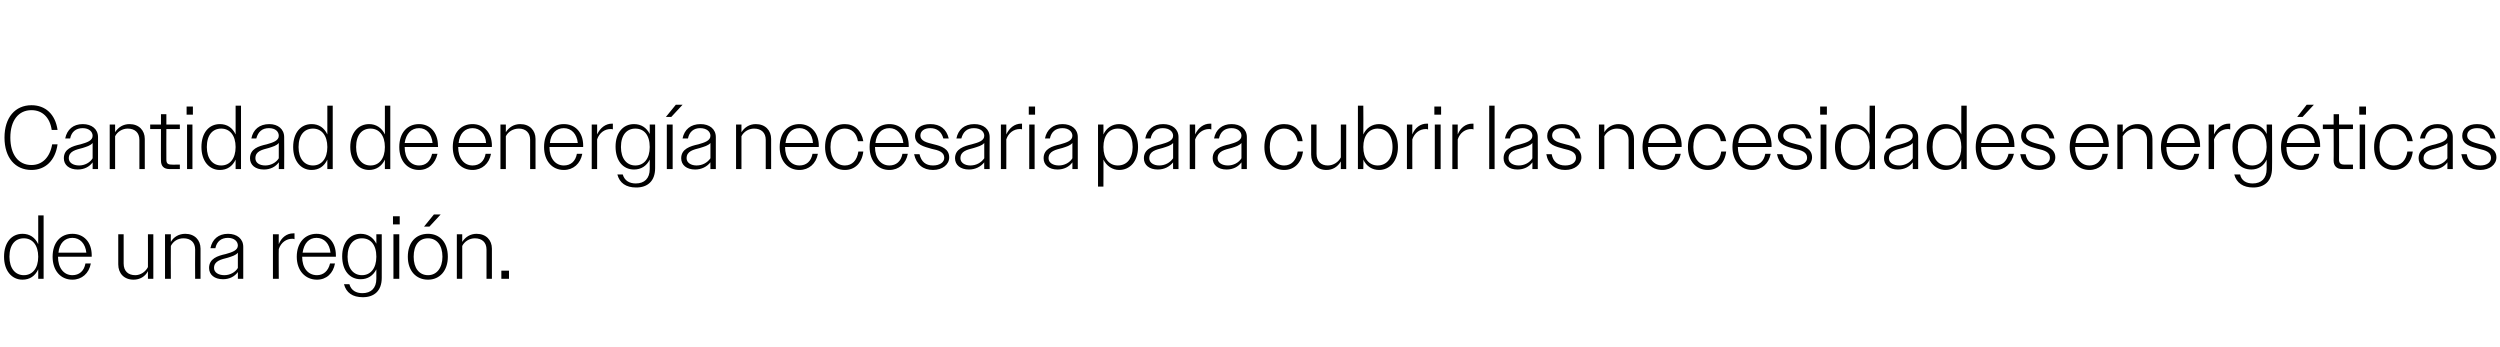 <?xml version="1.0" standalone="no"?><!DOCTYPE svg PUBLIC "-//W3C//DTD SVG 1.1//EN" "http://www.w3.org/Graphics/SVG/1.1/DTD/svg11.dtd"><svg xmlns="http://www.w3.org/2000/svg" version="1.1" width="556px" height="77.1px" viewBox="0 -1 556 77.1" style="top:-1px">  <desc>Cantidad de energ a necesaria para cubrir las necesidades energ ticas de una regi n.</desc>  <defs/>  <g id="Polygon137411">    <path d="M 8.5 58.9 C 7.8 60.4 6.6 61.2 5 61.2 C 2.6 61.2 0.9 59.2 0.9 56.1 C 0.9 52.9 2.6 51 5 51 C 6.6 51 7.8 51.8 8.5 53.3 C 8.52 53.28 8.5 46.9 8.5 46.9 L 9.7 46.9 L 9.7 61 L 8.5 61 C 8.5 61 8.52 58.86 8.5 58.9 Z M 2.1 56.1 C 2.1 58.7 3.4 60.2 5.3 60.2 C 7.2 60.2 8.5 58.7 8.5 56.1 C 8.5 53.5 7.2 52 5.3 52 C 3.4 52 2.1 53.4 2.1 56.1 Z M 11.7 56.1 C 11.7 52.9 13.5 51 16.1 51 C 18.6 51 20.4 52.8 20.4 55.8 C 20.38 55.78 20.4 56.1 20.4 56.1 L 12.9 56.1 C 12.9 56.1 12.92 56.08 12.9 56.1 C 12.9 58.6 14.2 60.2 16.1 60.2 C 17.6 60.2 18.7 59.3 19 57.6 C 19 57.6 20.2 57.6 20.2 57.6 C 19.8 59.8 18.2 61.2 16.1 61.2 C 13.5 61.2 11.7 59.2 11.7 56.1 Z M 13 55.2 C 13 55.2 19.2 55.2 19.2 55.2 C 19 53.2 17.8 51.9 16.1 51.9 C 14.4 51.9 13.2 53.1 13 55.2 Z M 26.3 57.8 C 26.3 57.8 26.3 51.1 26.3 51.1 L 27.5 51.1 C 27.5 51.1 27.52 57.6 27.5 57.6 C 27.5 59.3 28.5 60.2 30.1 60.2 C 31.3 60.2 32.4 59.4 32.9 58.4 C 32.92 58.42 32.9 51.1 32.9 51.1 L 34.1 51.1 L 34.1 61 L 32.9 61 C 32.9 61 32.92 59.34 32.9 59.3 C 32.3 60.5 31.1 61.2 29.7 61.2 C 27.6 61.2 26.3 59.8 26.3 57.8 Z M 36.7 51.1 L 38 51.1 C 38 51.1 37.96 52.8 38 52.8 C 38.6 51.7 39.8 51 41.2 51 C 43.3 51 44.6 52.4 44.6 54.3 C 44.58 54.32 44.6 61 44.6 61 L 43.4 61 C 43.4 61 43.36 54.54 43.4 54.5 C 43.4 52.9 42.4 52 40.8 52 C 39.5 52 38.5 52.7 38 53.7 C 37.96 53.7 38 61 38 61 L 36.7 61 L 36.7 51.1 Z M 46.5 58.6 C 46.5 56.5 48.4 55.9 50.2 55.5 C 51.6 55.1 52.9 54.7 52.9 53.6 C 52.9 52.7 52.1 51.9 50.7 51.9 C 49.2 51.9 48.2 52.7 47.9 54.2 C 47.9 54.2 46.8 54.2 46.8 54.2 C 47.2 52.2 48.6 51 50.7 51 C 52.7 51 54.1 52.1 54.1 53.9 C 54.12 53.9 54.1 61 54.1 61 L 52.9 61 C 52.9 61 52.92 59.46 52.9 59.5 C 52.2 60.5 51 61.1 49.6 61.1 C 47.7 61.1 46.5 60.1 46.5 58.6 Z M 49.9 60.2 C 51.1 60.2 52.3 59.6 52.9 58.6 C 52.9 58.6 52.9 55.2 52.9 55.2 C 52.4 55.8 51.6 56 50.7 56.3 C 49.2 56.7 47.6 57 47.6 58.6 C 47.6 59.6 48.6 60.2 49.9 60.2 Z M 60.7 51.1 L 62 51.1 C 62 51.1 61.96 53.32 62 53.3 C 62.6 51.8 63.8 50.9 65.2 50.9 C 65.3 50.9 65.4 50.9 65.5 50.9 C 65.5 50.9 65.5 52.2 65.5 52.2 C 65.3 52.1 65.1 52.1 65 52.1 C 63.7 52.1 62.5 52.9 62 54.4 C 61.96 54.38 62 61 62 61 L 60.7 61 L 60.7 51.1 Z M 66 56.1 C 66 52.9 67.9 51 70.4 51 C 72.9 51 74.7 52.8 74.7 55.8 C 74.7 55.78 74.7 56.1 74.7 56.1 L 67.2 56.1 C 67.2 56.1 67.24 56.08 67.2 56.1 C 67.2 58.6 68.5 60.2 70.5 60.2 C 71.9 60.2 73 59.3 73.4 57.6 C 73.4 57.6 74.5 57.6 74.5 57.6 C 74.1 59.8 72.6 61.2 70.5 61.2 C 67.9 61.2 66 59.2 66 56.1 Z M 67.3 55.2 C 67.3 55.2 73.5 55.2 73.5 55.2 C 73.3 53.2 72.1 51.9 70.4 51.9 C 68.7 51.9 67.6 53.1 67.3 55.2 Z M 76.5 62.2 C 76.5 62.2 77.7 62.2 77.7 62.2 C 78.1 63.6 79.2 64.2 80.6 64.2 C 82.5 64.2 83.7 63.1 83.7 61 C 83.7 61 83.7 58.9 83.7 58.9 C 83 60.3 81.8 61.1 80.2 61.1 C 77.8 61.1 76.1 59.2 76.1 56 C 76.1 52.9 77.8 51 80.2 51 C 81.8 51 83 51.8 83.7 53.2 C 83.72 53.22 83.7 51.1 83.7 51.1 L 84.9 51.1 C 84.9 51.1 84.92 60.84 84.9 60.8 C 84.9 63.7 83.2 65.1 80.7 65.1 C 78.4 65.1 77 64.1 76.5 62.2 Z M 77.3 56.1 C 77.3 58.7 78.6 60.2 80.5 60.2 C 82.4 60.2 83.7 58.7 83.7 56.1 C 83.7 53.4 82.4 52 80.5 52 C 78.6 52 77.3 53.4 77.3 56.1 Z M 87.4 47.1 L 88.9 47.1 L 88.9 48.9 L 87.4 48.9 L 87.4 47.1 Z M 87.5 51.1 L 88.8 51.1 L 88.8 61 L 87.5 61 L 87.5 51.1 Z M 90.7 56.1 C 90.7 52.9 92.5 51 95.2 51 C 97.8 51 99.6 52.9 99.6 56.1 C 99.6 59.2 97.8 61.2 95.2 61.2 C 92.5 61.2 90.7 59.2 90.7 56.1 Z M 92 56.1 C 92 58.6 93.2 60.2 95.2 60.2 C 97.1 60.2 98.4 58.6 98.4 56.1 C 98.4 53.5 97.1 52 95.2 52 C 93.2 52 92 53.5 92 56.1 Z M 96.5 46.7 L 98 46.7 L 95.5 49.4 L 94.3 49.4 L 96.5 46.7 Z M 101.6 51.1 L 102.8 51.1 C 102.8 51.1 102.78 52.8 102.8 52.8 C 103.5 51.7 104.6 51 106 51 C 108.1 51 109.4 52.4 109.4 54.3 C 109.4 54.32 109.4 61 109.4 61 L 108.2 61 C 108.2 61 108.18 54.54 108.2 54.5 C 108.2 52.9 107.2 52 105.6 52 C 104.4 52 103.3 52.7 102.8 53.7 C 102.78 53.7 102.8 61 102.8 61 L 101.6 61 L 101.6 51.1 Z M 111.5 59.2 L 113.2 59.2 L 113.2 61 L 111.5 61 L 111.5 59.2 Z " stroke="none" fill="#000"/>  </g>  <g id="Polygon137410">    <path d="M 11.5 27.9 C 11.1 25.1 9.4 23.5 7 23.5 C 4.1 23.5 2.3 25.8 2.3 29.6 C 2.3 33.4 4.1 35.7 7 35.7 C 9.4 35.7 11.1 34 11.6 31.1 C 11.6 31.1 12.8 31.1 12.8 31.1 C 12.3 34.7 10.1 36.8 7 36.8 C 3.4 36.8 1 34.1 1 29.6 C 1 25.1 3.4 22.4 7 22.4 C 10.1 22.4 12.3 24.4 12.8 27.9 C 12.8 27.9 11.5 27.9 11.5 27.9 Z M 14.2 34.2 C 14.2 32.1 16.1 31.5 17.9 31.1 C 19.3 30.7 20.6 30.3 20.6 29.2 C 20.6 28.3 19.8 27.5 18.4 27.5 C 16.9 27.5 15.9 28.3 15.6 29.8 C 15.6 29.8 14.5 29.8 14.5 29.8 C 14.9 27.8 16.3 26.6 18.4 26.6 C 20.4 26.6 21.8 27.7 21.8 29.5 C 21.82 29.5 21.8 36.6 21.8 36.6 L 20.6 36.6 C 20.6 36.6 20.62 35.06 20.6 35.1 C 19.9 36.1 18.7 36.7 17.3 36.7 C 15.4 36.7 14.2 35.7 14.2 34.2 Z M 17.6 35.8 C 18.8 35.8 20 35.2 20.6 34.2 C 20.6 34.2 20.6 30.8 20.6 30.8 C 20.1 31.4 19.3 31.6 18.4 31.9 C 16.9 32.3 15.3 32.6 15.3 34.2 C 15.3 35.2 16.3 35.8 17.6 35.8 Z M 24.4 26.7 L 25.6 26.7 C 25.6 26.7 25.58 28.4 25.6 28.4 C 26.3 27.3 27.4 26.6 28.8 26.6 C 30.9 26.6 32.2 28 32.2 29.9 C 32.2 29.92 32.2 36.6 32.2 36.6 L 31 36.6 C 31 36.6 30.98 30.14 31 30.1 C 31 28.5 30 27.6 28.4 27.6 C 27.2 27.6 26.1 28.3 25.6 29.3 C 25.58 29.3 25.6 36.6 25.6 36.6 L 24.4 36.6 L 24.4 26.7 Z M 35.8 34.7 C 35.78 34.74 35.8 27.7 35.8 27.7 L 33.4 27.7 L 33.4 26.7 L 35.8 26.7 L 35.8 24.4 L 37 24.4 L 37 26.7 L 40 26.7 L 40 27.7 L 37 27.7 C 37 27.7 36.98 34.52 37 34.5 C 37 35.3 37.3 35.6 38.1 35.6 C 38.06 35.64 40 35.6 40 35.6 L 40 36.6 C 40 36.6 37.66 36.6 37.7 36.6 C 36.4 36.6 35.8 35.9 35.8 34.7 Z M 41.5 22.7 L 42.9 22.7 L 42.9 24.5 L 41.5 24.5 L 41.5 22.7 Z M 41.6 26.7 L 42.8 26.7 L 42.8 36.6 L 41.6 36.6 L 41.6 26.7 Z M 52.4 34.5 C 51.7 36 50.5 36.8 48.9 36.8 C 46.5 36.8 44.8 34.8 44.8 31.7 C 44.8 28.5 46.5 26.6 48.9 26.6 C 50.5 26.6 51.7 27.4 52.4 28.9 C 52.4 28.88 52.4 22.5 52.4 22.5 L 53.6 22.5 L 53.6 36.6 L 52.4 36.6 C 52.4 36.6 52.4 34.46 52.4 34.5 Z M 46 31.7 C 46 34.3 47.3 35.8 49.2 35.8 C 51.1 35.8 52.4 34.3 52.4 31.7 C 52.4 29.1 51.1 27.6 49.2 27.6 C 47.3 27.6 46 29 46 31.7 Z M 55.6 34.2 C 55.6 32.1 57.5 31.5 59.3 31.1 C 60.7 30.7 62 30.3 62 29.2 C 62 28.3 61.3 27.5 59.8 27.5 C 58.3 27.5 57.4 28.3 57 29.8 C 57 29.8 55.9 29.8 55.9 29.8 C 56.3 27.8 57.7 26.6 59.9 26.6 C 61.8 26.6 63.2 27.7 63.2 29.5 C 63.24 29.5 63.2 36.6 63.2 36.6 L 62 36.6 C 62 36.6 62.04 35.06 62 35.1 C 61.3 36.1 60.1 36.7 58.7 36.7 C 56.8 36.7 55.6 35.7 55.6 34.2 Z M 59 35.8 C 60.2 35.8 61.4 35.2 62 34.2 C 62 34.2 62 30.8 62 30.8 C 61.5 31.4 60.7 31.6 59.8 31.9 C 58.3 32.3 56.8 32.6 56.8 34.2 C 56.8 35.2 57.7 35.8 59 35.8 Z M 72.8 34.5 C 72.1 36 70.9 36.8 69.3 36.8 C 66.9 36.8 65.2 34.8 65.2 31.7 C 65.2 28.5 66.9 26.6 69.3 26.6 C 70.9 26.6 72.1 27.4 72.8 28.9 C 72.8 28.88 72.8 22.5 72.8 22.5 L 74 22.5 L 74 36.6 L 72.8 36.6 C 72.8 36.6 72.8 34.46 72.8 34.5 Z M 66.4 31.7 C 66.4 34.3 67.7 35.8 69.6 35.8 C 71.5 35.8 72.8 34.3 72.8 31.7 C 72.8 29.1 71.5 27.6 69.6 27.6 C 67.7 27.6 66.4 29 66.4 31.7 Z M 85.6 34.5 C 84.9 36 83.6 36.8 82.1 36.8 C 79.7 36.8 77.9 34.8 77.9 31.7 C 77.9 28.5 79.7 26.6 82.1 26.6 C 83.6 26.6 84.9 27.4 85.6 28.9 C 85.59 28.88 85.6 22.5 85.6 22.5 L 86.8 22.5 L 86.8 36.6 L 85.6 36.6 C 85.6 36.6 85.59 34.46 85.6 34.5 Z M 79.2 31.7 C 79.2 34.3 80.5 35.8 82.4 35.8 C 84.3 35.8 85.6 34.3 85.6 31.7 C 85.6 29.1 84.3 27.6 82.4 27.6 C 80.5 27.6 79.2 29 79.2 31.7 Z M 88.8 31.7 C 88.8 28.5 90.6 26.6 93.2 26.6 C 95.6 26.6 97.4 28.4 97.4 31.4 C 97.45 31.38 97.4 31.7 97.4 31.7 L 90 31.7 C 90 31.7 89.99 31.68 90 31.7 C 90 34.2 91.3 35.8 93.2 35.8 C 94.7 35.8 95.7 34.9 96.1 33.2 C 96.1 33.2 97.3 33.2 97.3 33.2 C 96.8 35.4 95.3 36.8 93.2 36.8 C 90.6 36.8 88.8 34.8 88.8 31.7 Z M 90 30.8 C 90 30.8 96.2 30.8 96.2 30.8 C 96 28.8 94.9 27.5 93.2 27.5 C 91.5 27.5 90.3 28.7 90 30.8 Z M 100.7 31.7 C 100.7 28.5 102.5 26.6 105.1 26.6 C 107.5 26.6 109.4 28.4 109.4 31.4 C 109.36 31.38 109.4 31.7 109.4 31.7 L 101.9 31.7 C 101.9 31.7 101.9 31.68 101.9 31.7 C 101.9 34.2 103.2 35.8 105.1 35.8 C 106.6 35.8 107.7 34.9 108 33.2 C 108 33.2 109.2 33.2 109.2 33.2 C 108.8 35.4 107.2 36.8 105.1 36.8 C 102.5 36.8 100.7 34.8 100.7 31.7 Z M 102 30.8 C 102 30.8 108.1 30.8 108.1 30.8 C 108 28.8 106.8 27.5 105.1 27.5 C 103.4 27.5 102.2 28.7 102 30.8 Z M 111.3 26.7 L 112.5 26.7 C 112.5 26.7 112.5 28.4 112.5 28.4 C 113.2 27.3 114.3 26.6 115.7 26.6 C 117.8 26.6 119.1 28 119.1 29.9 C 119.12 29.92 119.1 36.6 119.1 36.6 L 117.9 36.6 C 117.9 36.6 117.9 30.14 117.9 30.1 C 117.9 28.5 116.9 27.6 115.4 27.6 C 114.1 27.6 113 28.3 112.5 29.3 C 112.5 29.3 112.5 36.6 112.5 36.6 L 111.3 36.6 L 111.3 26.7 Z M 121 31.7 C 121 28.5 122.8 26.6 125.4 26.6 C 127.9 26.6 129.7 28.4 129.7 31.4 C 129.68 31.38 129.7 31.7 129.7 31.7 L 122.2 31.7 C 122.2 31.7 122.22 31.68 122.2 31.7 C 122.2 34.2 123.5 35.8 125.4 35.8 C 126.9 35.8 128 34.9 128.3 33.2 C 128.3 33.2 129.5 33.2 129.5 33.2 C 129.1 35.4 127.5 36.8 125.4 36.8 C 122.8 36.8 121 34.8 121 31.7 Z M 122.3 30.8 C 122.3 30.8 128.5 30.8 128.5 30.8 C 128.3 28.8 127.1 27.5 125.4 27.5 C 123.7 27.5 122.5 28.7 122.3 30.8 Z M 131.6 26.7 L 132.8 26.7 C 132.8 26.7 132.82 28.92 132.8 28.9 C 133.5 27.4 134.7 26.5 136.1 26.5 C 136.1 26.5 136.2 26.5 136.3 26.5 C 136.3 26.5 136.3 27.8 136.3 27.8 C 136.2 27.7 136 27.7 135.8 27.7 C 134.5 27.7 133.3 28.5 132.8 30 C 132.82 29.98 132.8 36.6 132.8 36.6 L 131.6 36.6 L 131.6 26.7 Z M 137.3 37.8 C 137.3 37.8 138.5 37.8 138.5 37.8 C 138.9 39.2 140 39.8 141.4 39.8 C 143.3 39.8 144.5 38.7 144.5 36.6 C 144.5 36.6 144.5 34.5 144.5 34.5 C 143.8 35.9 142.6 36.7 141 36.7 C 138.6 36.7 136.9 34.8 136.9 31.6 C 136.9 28.5 138.6 26.6 141 26.6 C 142.6 26.6 143.8 27.4 144.5 28.8 C 144.52 28.82 144.5 26.7 144.5 26.7 L 145.7 26.7 C 145.7 26.7 145.72 36.44 145.7 36.4 C 145.7 39.3 144 40.7 141.5 40.7 C 139.2 40.7 137.8 39.7 137.3 37.8 Z M 138.1 31.7 C 138.1 34.3 139.4 35.8 141.3 35.8 C 143.2 35.8 144.5 34.3 144.5 31.7 C 144.5 29 143.2 27.6 141.3 27.6 C 139.4 27.6 138.1 29 138.1 31.7 Z M 148.3 26.7 L 149.6 26.7 L 149.6 36.6 L 148.3 36.6 L 148.3 26.7 Z M 150.3 22.3 L 151.8 22.3 L 149.3 25 L 148.1 25 L 150.3 22.3 Z M 151.5 34.2 C 151.5 32.1 153.5 31.5 155.3 31.1 C 156.7 30.7 158 30.3 158 29.2 C 158 28.3 157.2 27.5 155.7 27.5 C 154.3 27.5 153.3 28.3 153 29.8 C 153 29.8 151.8 29.8 151.8 29.8 C 152.2 27.8 153.6 26.6 155.8 26.6 C 157.8 26.6 159.2 27.7 159.2 29.5 C 159.18 29.5 159.2 36.6 159.2 36.6 L 158 36.6 C 158 36.6 157.98 35.06 158 35.1 C 157.2 36.1 156 36.7 154.6 36.7 C 152.7 36.7 151.5 35.7 151.5 34.2 Z M 154.9 35.8 C 156.2 35.8 157.3 35.2 158 34.2 C 158 34.2 158 30.8 158 30.8 C 157.5 31.4 156.6 31.6 155.7 31.9 C 154.2 32.3 152.7 32.6 152.7 34.2 C 152.7 35.2 153.7 35.8 154.9 35.8 Z M 163.7 26.7 L 164.9 26.7 C 164.9 26.7 164.88 28.4 164.9 28.4 C 165.6 27.3 166.7 26.6 168.1 26.6 C 170.2 26.6 171.5 28 171.5 29.9 C 171.5 29.92 171.5 36.6 171.5 36.6 L 170.3 36.6 C 170.3 36.6 170.28 30.14 170.3 30.1 C 170.3 28.5 169.3 27.6 167.7 27.6 C 166.5 27.6 165.4 28.3 164.9 29.3 C 164.88 29.3 164.9 36.6 164.9 36.6 L 163.7 36.6 L 163.7 26.7 Z M 173.4 31.7 C 173.4 28.5 175.2 26.6 177.8 26.6 C 180.2 26.6 182.1 28.4 182.1 31.4 C 182.06 31.38 182.1 31.7 182.1 31.7 L 174.6 31.7 C 174.6 31.7 174.6 31.68 174.6 31.7 C 174.6 34.2 175.9 35.8 177.8 35.8 C 179.3 35.8 180.4 34.9 180.7 33.2 C 180.7 33.2 181.9 33.2 181.9 33.2 C 181.5 35.4 179.9 36.8 177.8 36.8 C 175.2 36.8 173.4 34.8 173.4 31.7 Z M 174.7 30.8 C 174.7 30.8 180.8 30.8 180.8 30.8 C 180.7 28.8 179.5 27.5 177.8 27.5 C 176.1 27.5 174.9 28.7 174.7 30.8 Z M 183.5 31.7 C 183.5 28.5 185.2 26.6 187.9 26.6 C 190 26.6 191.6 28 192 30.4 C 192 30.4 190.8 30.4 190.8 30.4 C 190.5 28.6 189.4 27.6 187.9 27.6 C 186 27.6 184.7 29.1 184.7 31.7 C 184.7 34.2 186 35.8 187.9 35.8 C 189.5 35.8 190.6 34.7 190.9 32.7 C 190.9 32.7 192 32.7 192 32.7 C 191.7 35.3 190.1 36.8 187.9 36.8 C 185.3 36.8 183.5 34.8 183.5 31.7 Z M 193.4 31.7 C 193.4 28.5 195.2 26.6 197.8 26.6 C 200.3 26.6 202.1 28.4 202.1 31.4 C 202.08 31.38 202.1 31.7 202.1 31.7 L 194.6 31.7 C 194.6 31.7 194.62 31.68 194.6 31.7 C 194.6 34.2 195.9 35.8 197.8 35.8 C 199.3 35.8 200.4 34.9 200.7 33.2 C 200.7 33.2 201.9 33.2 201.9 33.2 C 201.5 35.4 199.9 36.8 197.8 36.8 C 195.2 36.8 193.4 34.8 193.4 31.7 Z M 194.7 30.8 C 194.7 30.8 200.9 30.8 200.9 30.8 C 200.7 28.8 199.5 27.5 197.8 27.5 C 196.1 27.5 194.9 28.7 194.7 30.8 Z M 203.3 33.3 C 203.3 33.3 204.5 33.3 204.5 33.3 C 204.9 35 205.9 35.8 207.5 35.8 C 209 35.8 210 35.1 210 34.1 C 210 32.8 208.7 32.4 207.2 32.1 C 205.5 31.6 203.5 31.2 203.5 29.2 C 203.5 27.6 204.8 26.6 206.9 26.6 C 209.1 26.6 210.5 27.7 211 29.8 C 211 29.8 209.8 29.8 209.8 29.8 C 209.4 28.3 208.4 27.5 206.9 27.5 C 205.5 27.5 204.7 28.2 204.7 29.1 C 204.7 30.4 206.1 30.7 207.7 31.1 C 209.4 31.5 211.1 32.1 211.1 34 C 211.1 35.6 209.6 36.8 207.5 36.8 C 205.3 36.8 203.8 35.6 203.3 33.3 Z M 212.4 34.2 C 212.4 32.1 214.4 31.5 216.1 31.1 C 217.6 30.7 218.9 30.3 218.9 29.2 C 218.9 28.3 218.1 27.5 216.6 27.5 C 215.1 27.5 214.2 28.3 213.8 29.8 C 213.8 29.8 212.7 29.8 212.7 29.8 C 213.1 27.8 214.5 26.6 216.7 26.6 C 218.7 26.6 220.1 27.7 220.1 29.5 C 220.06 29.5 220.1 36.6 220.1 36.6 L 218.9 36.6 C 218.9 36.6 218.86 35.06 218.9 35.1 C 218.1 36.1 216.9 36.7 215.5 36.7 C 213.6 36.7 212.4 35.7 212.4 34.2 Z M 215.8 35.8 C 217.1 35.8 218.2 35.2 218.9 34.2 C 218.9 34.2 218.9 30.8 218.9 30.8 C 218.4 31.4 217.5 31.6 216.6 31.9 C 215.1 32.3 213.6 32.6 213.6 34.2 C 213.6 35.2 214.6 35.8 215.8 35.8 Z M 222.6 26.7 L 223.8 26.7 C 223.8 26.7 223.82 28.92 223.8 28.9 C 224.5 27.4 225.7 26.5 227.1 26.5 C 227.1 26.5 227.2 26.5 227.3 26.5 C 227.3 26.5 227.3 27.8 227.3 27.8 C 227.2 27.7 227 27.7 226.8 27.7 C 225.5 27.7 224.3 28.5 223.8 30 C 223.82 29.98 223.8 36.6 223.8 36.6 L 222.6 36.6 L 222.6 26.7 Z M 228.8 22.7 L 230.2 22.7 L 230.2 24.5 L 228.8 24.5 L 228.8 22.7 Z M 228.9 26.7 L 230.1 26.7 L 230.1 36.6 L 228.9 36.6 L 228.9 26.7 Z M 232.1 34.2 C 232.1 32.1 234 31.5 235.8 31.1 C 237.2 30.7 238.5 30.3 238.5 29.2 C 238.5 28.3 237.7 27.5 236.3 27.5 C 234.8 27.5 233.8 28.3 233.5 29.8 C 233.5 29.8 232.4 29.8 232.4 29.8 C 232.8 27.8 234.2 26.6 236.3 26.6 C 238.3 26.6 239.7 27.7 239.7 29.5 C 239.72 29.5 239.7 36.6 239.7 36.6 L 238.5 36.6 C 238.5 36.6 238.52 35.06 238.5 35.1 C 237.8 36.1 236.6 36.7 235.2 36.7 C 233.3 36.7 232.1 35.7 232.1 34.2 Z M 235.5 35.8 C 236.7 35.8 237.9 35.2 238.5 34.2 C 238.5 34.2 238.5 30.8 238.5 30.8 C 238 31.4 237.2 31.6 236.3 31.9 C 234.8 32.3 233.2 32.6 233.2 34.2 C 233.2 35.2 234.2 35.8 235.5 35.8 Z M 244.2 26.7 L 245.4 26.7 C 245.4 26.7 245.43 28.88 245.4 28.9 C 246.1 27.4 247.4 26.6 248.9 26.6 C 251.3 26.6 253.1 28.5 253.1 31.7 C 253.1 34.9 251.3 36.8 248.9 36.8 C 247.4 36.8 246.1 35.9 245.4 34.5 C 245.43 34.46 245.4 40.5 245.4 40.5 L 244.2 40.5 L 244.2 26.7 Z M 251.9 31.7 C 251.9 29.1 250.6 27.6 248.6 27.6 C 246.7 27.6 245.4 29.1 245.4 31.7 C 245.4 34.3 246.7 35.8 248.6 35.8 C 250.6 35.8 251.9 34.3 251.9 31.7 Z M 254.4 34.2 C 254.4 32.1 256.4 31.5 258.2 31.1 C 259.6 30.7 260.9 30.3 260.9 29.2 C 260.9 28.3 260.1 27.5 258.6 27.5 C 257.2 27.5 256.2 28.3 255.9 29.8 C 255.9 29.8 254.7 29.8 254.7 29.8 C 255.1 27.8 256.5 26.6 258.7 26.6 C 260.7 26.6 262.1 27.7 262.1 29.5 C 262.07 29.5 262.1 36.6 262.1 36.6 L 260.9 36.6 C 260.9 36.6 260.87 35.06 260.9 35.1 C 260.1 36.1 258.9 36.7 257.5 36.7 C 255.6 36.7 254.4 35.7 254.4 34.2 Z M 257.8 35.8 C 259.1 35.8 260.2 35.2 260.9 34.2 C 260.9 34.2 260.9 30.8 260.9 30.8 C 260.4 31.4 259.5 31.6 258.6 31.9 C 257.1 32.3 255.6 32.6 255.6 34.2 C 255.6 35.2 256.6 35.8 257.8 35.8 Z M 264.6 26.7 L 265.8 26.7 C 265.8 26.7 265.83 28.92 265.8 28.9 C 266.5 27.4 267.7 26.5 269.1 26.5 C 269.2 26.5 269.3 26.5 269.4 26.5 C 269.4 26.5 269.4 27.8 269.4 27.8 C 269.2 27.7 269 27.7 268.9 27.7 C 267.6 27.7 266.4 28.5 265.8 30 C 265.83 29.98 265.8 36.6 265.8 36.6 L 264.6 36.6 L 264.6 26.7 Z M 269.7 34.2 C 269.7 32.1 271.6 31.5 273.4 31.1 C 274.8 30.7 276.1 30.3 276.1 29.2 C 276.1 28.3 275.3 27.5 273.9 27.5 C 272.4 27.5 271.4 28.3 271.1 29.8 C 271.1 29.8 270 29.8 270 29.8 C 270.4 27.8 271.8 26.6 273.9 26.6 C 275.9 26.6 277.3 27.7 277.3 29.5 C 277.31 29.5 277.3 36.6 277.3 36.6 L 276.1 36.6 C 276.1 36.6 276.11 35.06 276.1 35.1 C 275.4 36.1 274.2 36.7 272.8 36.7 C 270.9 36.7 269.7 35.7 269.7 34.2 Z M 273.1 35.8 C 274.3 35.8 275.5 35.2 276.1 34.2 C 276.1 34.2 276.1 30.8 276.1 30.8 C 275.6 31.4 274.8 31.6 273.9 31.9 C 272.4 32.3 270.8 32.6 270.8 34.2 C 270.8 35.2 271.8 35.8 273.1 35.8 Z M 281.2 31.7 C 281.2 28.5 283 26.6 285.6 26.6 C 287.8 26.6 289.4 28 289.7 30.4 C 289.7 30.4 288.6 30.4 288.6 30.4 C 288.2 28.6 287.1 27.6 285.6 27.6 C 283.7 27.6 282.4 29.1 282.4 31.7 C 282.4 34.2 283.7 35.8 285.6 35.8 C 287.2 35.8 288.3 34.7 288.6 32.7 C 288.6 32.7 289.8 32.7 289.8 32.7 C 289.4 35.3 287.8 36.8 285.6 36.8 C 283 36.8 281.2 34.8 281.2 31.7 Z M 291.6 33.4 C 291.58 33.4 291.6 26.7 291.6 26.7 L 292.8 26.7 C 292.8 26.7 292.8 33.2 292.8 33.2 C 292.8 34.9 293.8 35.8 295.3 35.8 C 296.6 35.8 297.7 35 298.2 34 C 298.2 34.02 298.2 26.7 298.2 26.7 L 299.4 26.7 L 299.4 36.6 L 298.2 36.6 C 298.2 36.6 298.2 34.94 298.2 34.9 C 297.5 36.1 296.4 36.8 295 36.8 C 292.9 36.8 291.6 35.4 291.6 33.4 Z M 302 22.5 L 303.2 22.5 C 303.2 22.5 303.24 28.88 303.2 28.9 C 303.9 27.4 305.2 26.6 306.7 26.6 C 309.1 26.6 310.9 28.5 310.9 31.7 C 310.9 34.8 309.1 36.8 306.7 36.8 C 305.2 36.8 303.9 36 303.2 34.5 C 303.24 34.46 303.2 36.6 303.2 36.6 L 302 36.6 L 302 22.5 Z M 309.7 31.7 C 309.7 29 308.3 27.6 306.4 27.6 C 304.5 27.6 303.2 29.1 303.2 31.7 C 303.2 34.3 304.5 35.8 306.4 35.8 C 308.3 35.8 309.7 34.3 309.7 31.7 Z M 312.9 26.7 L 314.1 26.7 C 314.1 26.7 314.08 28.92 314.1 28.9 C 314.7 27.4 315.9 26.5 317.3 26.5 C 317.4 26.5 317.5 26.5 317.6 26.5 C 317.6 26.5 317.6 27.8 317.6 27.8 C 317.4 27.7 317.3 27.7 317.1 27.7 C 315.8 27.7 314.6 28.5 314.1 30 C 314.08 29.98 314.1 36.6 314.1 36.6 L 312.9 36.6 L 312.9 26.7 Z M 319 22.7 L 320.5 22.7 L 320.5 24.5 L 319 24.5 L 319 22.7 Z M 319.1 26.7 L 320.4 26.7 L 320.4 36.6 L 319.1 36.6 L 319.1 26.7 Z M 323 26.7 L 324.2 26.7 C 324.2 26.7 324.18 28.92 324.2 28.9 C 324.8 27.4 326 26.5 327.4 26.5 C 327.5 26.5 327.6 26.5 327.7 26.5 C 327.7 26.5 327.7 27.8 327.7 27.8 C 327.5 27.7 327.4 27.7 327.2 27.7 C 325.9 27.7 324.7 28.5 324.2 30 C 324.18 29.98 324.2 36.6 324.2 36.6 L 323 36.6 L 323 26.7 Z M 331.2 22.5 L 332.4 22.5 L 332.4 36.6 L 331.2 36.6 L 331.2 22.5 Z M 334.4 34.2 C 334.4 32.1 336.3 31.5 338.1 31.1 C 339.5 30.7 340.8 30.3 340.8 29.2 C 340.8 28.3 340 27.5 338.6 27.5 C 337.1 27.5 336.1 28.3 335.8 29.8 C 335.8 29.8 334.7 29.8 334.7 29.8 C 335.1 27.8 336.5 26.6 338.6 26.6 C 340.6 26.6 342 27.7 342 29.5 C 342.03 29.5 342 36.6 342 36.6 L 340.8 36.6 C 340.8 36.6 340.83 35.06 340.8 35.1 C 340.1 36.1 338.9 36.7 337.5 36.7 C 335.6 36.7 334.4 35.7 334.4 34.2 Z M 337.8 35.8 C 339 35.8 340.2 35.2 340.8 34.2 C 340.8 34.2 340.8 30.8 340.8 30.8 C 340.3 31.4 339.5 31.6 338.6 31.9 C 337.1 32.3 335.5 32.6 335.5 34.2 C 335.5 35.2 336.5 35.8 337.8 35.8 Z M 343.9 33.3 C 343.9 33.3 345.1 33.3 345.1 33.3 C 345.4 35 346.5 35.8 348.1 35.8 C 349.6 35.8 350.5 35.1 350.5 34.1 C 350.5 32.8 349.2 32.4 347.8 32.1 C 346 31.6 344.1 31.2 344.1 29.2 C 344.1 27.6 345.4 26.6 347.4 26.6 C 349.6 26.6 351.1 27.7 351.5 29.8 C 351.5 29.8 350.4 29.8 350.4 29.8 C 350 28.3 349 27.5 347.4 27.5 C 346 27.5 345.2 28.2 345.2 29.1 C 345.2 30.4 346.7 30.7 348.2 31.1 C 349.9 31.5 351.7 32.1 351.7 34 C 351.7 35.6 350.2 36.8 348.1 36.8 C 345.9 36.8 344.3 35.6 343.9 33.3 Z M 355.6 26.7 L 356.8 26.7 C 356.8 26.7 356.78 28.4 356.8 28.4 C 357.5 27.3 358.6 26.6 360 26.6 C 362.1 26.6 363.4 28 363.4 29.9 C 363.4 29.92 363.4 36.6 363.4 36.6 L 362.2 36.6 C 362.2 36.6 362.18 30.14 362.2 30.1 C 362.2 28.5 361.2 27.6 359.6 27.6 C 358.4 27.6 357.3 28.3 356.8 29.3 C 356.78 29.3 356.8 36.6 356.8 36.6 L 355.6 36.6 L 355.6 26.7 Z M 365.3 31.7 C 365.3 28.5 367.1 26.6 369.7 26.6 C 372.1 26.6 374 28.4 374 31.4 C 373.96 31.38 374 31.7 374 31.7 L 366.5 31.7 C 366.5 31.7 366.5 31.68 366.5 31.7 C 366.5 34.2 367.8 35.8 369.7 35.8 C 371.2 35.8 372.3 34.9 372.6 33.2 C 372.6 33.2 373.8 33.2 373.8 33.2 C 373.4 35.4 371.8 36.8 369.7 36.8 C 367.1 36.8 365.3 34.8 365.3 31.7 Z M 366.6 30.8 C 366.6 30.8 372.7 30.8 372.7 30.8 C 372.6 28.8 371.4 27.5 369.7 27.5 C 368 27.5 366.8 28.7 366.6 30.8 Z M 375.4 31.7 C 375.4 28.5 377.1 26.6 379.8 26.6 C 381.9 26.6 383.5 28 383.9 30.4 C 383.9 30.4 382.7 30.4 382.7 30.4 C 382.4 28.6 381.3 27.6 379.8 27.6 C 377.9 27.6 376.6 29.1 376.6 31.7 C 376.6 34.2 377.9 35.8 379.8 35.8 C 381.4 35.8 382.5 34.7 382.8 32.7 C 382.8 32.7 383.9 32.7 383.9 32.7 C 383.6 35.3 382 36.8 379.8 36.8 C 377.2 36.8 375.4 34.8 375.4 31.7 Z M 385.3 31.7 C 385.3 28.5 387.1 26.6 389.7 26.6 C 392.2 26.6 394 28.4 394 31.4 C 393.97 31.38 394 31.7 394 31.7 L 386.5 31.7 C 386.5 31.7 386.51 31.68 386.5 31.7 C 386.5 34.2 387.8 35.8 389.7 35.8 C 391.2 35.8 392.3 34.9 392.6 33.2 C 392.6 33.2 393.8 33.2 393.8 33.2 C 393.4 35.4 391.8 36.8 389.7 36.8 C 387.1 36.8 385.3 34.8 385.3 31.7 Z M 386.6 30.8 C 386.6 30.8 392.8 30.8 392.8 30.8 C 392.6 28.8 391.4 27.5 389.7 27.5 C 388 27.5 386.8 28.7 386.6 30.8 Z M 395.2 33.3 C 395.2 33.3 396.4 33.3 396.4 33.3 C 396.8 35 397.8 35.8 399.4 35.8 C 400.9 35.8 401.9 35.1 401.9 34.1 C 401.9 32.8 400.6 32.4 399.1 32.1 C 397.4 31.6 395.4 31.2 395.4 29.2 C 395.4 27.6 396.7 26.6 398.8 26.6 C 401 26.6 402.4 27.7 402.9 29.8 C 402.9 29.8 401.7 29.8 401.7 29.8 C 401.3 28.3 400.3 27.5 398.8 27.5 C 397.4 27.5 396.6 28.2 396.6 29.1 C 396.6 30.4 398 30.7 399.6 31.1 C 401.3 31.5 403 32.1 403 34 C 403 35.6 401.5 36.8 399.4 36.8 C 397.2 36.8 395.7 35.6 395.2 33.3 Z M 404.8 22.7 L 406.3 22.7 L 406.3 24.5 L 404.8 24.5 L 404.8 22.7 Z M 404.9 26.7 L 406.2 26.7 L 406.2 36.6 L 404.9 36.6 L 404.9 26.7 Z M 415.8 34.5 C 415.1 36 413.8 36.8 412.3 36.8 C 409.9 36.8 408.1 34.8 408.1 31.7 C 408.1 28.5 409.9 26.6 412.3 26.6 C 413.8 26.6 415.1 27.4 415.8 28.9 C 415.77 28.88 415.8 22.5 415.8 22.5 L 417 22.5 L 417 36.6 L 415.8 36.6 C 415.8 36.6 415.77 34.46 415.8 34.5 Z M 409.4 31.7 C 409.4 34.3 410.7 35.8 412.6 35.8 C 414.5 35.8 415.8 34.3 415.8 31.7 C 415.8 29.1 414.5 27.6 412.6 27.6 C 410.7 27.6 409.4 29 409.4 31.7 Z M 419 34.2 C 419 32.1 420.9 31.5 422.7 31.1 C 424.1 30.7 425.4 30.3 425.4 29.2 C 425.4 28.3 424.6 27.5 423.2 27.5 C 421.7 27.5 420.7 28.3 420.4 29.8 C 420.4 29.8 419.3 29.8 419.3 29.8 C 419.7 27.8 421.1 26.6 423.2 26.6 C 425.2 26.6 426.6 27.7 426.6 29.5 C 426.61 29.5 426.6 36.6 426.6 36.6 L 425.4 36.6 C 425.4 36.6 425.41 35.06 425.4 35.1 C 424.7 36.1 423.5 36.7 422.1 36.7 C 420.2 36.7 419 35.7 419 34.2 Z M 422.4 35.8 C 423.6 35.8 424.8 35.2 425.4 34.2 C 425.4 34.2 425.4 30.8 425.4 30.8 C 424.9 31.4 424.1 31.6 423.2 31.9 C 421.7 32.3 420.1 32.6 420.1 34.2 C 420.1 35.2 421.1 35.8 422.4 35.8 Z M 436.2 34.5 C 435.5 36 434.2 36.8 432.7 36.8 C 430.3 36.8 428.5 34.8 428.5 31.7 C 428.5 28.5 430.3 26.6 432.7 26.6 C 434.2 26.6 435.5 27.4 436.2 28.9 C 436.17 28.88 436.2 22.5 436.2 22.5 L 437.4 22.5 L 437.4 36.6 L 436.2 36.6 C 436.2 36.6 436.17 34.46 436.2 34.5 Z M 429.8 31.7 C 429.8 34.3 431.1 35.8 433 35.8 C 434.9 35.8 436.2 34.3 436.2 31.7 C 436.2 29.1 434.9 27.6 433 27.6 C 431.1 27.6 429.8 29 429.8 31.7 Z M 439.4 31.7 C 439.4 28.5 441.2 26.6 443.8 26.6 C 446.2 26.6 448 28.4 448 31.4 C 448.03 31.38 448 31.7 448 31.7 L 440.6 31.7 C 440.6 31.7 440.57 31.68 440.6 31.7 C 440.6 34.2 441.9 35.8 443.8 35.8 C 445.3 35.8 446.3 34.9 446.7 33.2 C 446.7 33.2 447.9 33.2 447.9 33.2 C 447.4 35.4 445.9 36.8 443.8 36.8 C 441.2 36.8 439.4 34.8 439.4 31.7 Z M 440.6 30.8 C 440.6 30.8 446.8 30.8 446.8 30.8 C 446.6 28.8 445.5 27.5 443.8 27.5 C 442.1 27.5 440.9 28.7 440.6 30.8 Z M 449.3 33.3 C 449.3 33.3 450.5 33.3 450.5 33.3 C 450.8 35 451.9 35.8 453.5 35.8 C 455 35.8 455.9 35.1 455.9 34.1 C 455.9 32.8 454.6 32.4 453.2 32.1 C 451.4 31.6 449.5 31.2 449.5 29.2 C 449.5 27.6 450.8 26.6 452.8 26.6 C 455 26.6 456.5 27.7 456.9 29.8 C 456.9 29.8 455.8 29.8 455.8 29.8 C 455.4 28.3 454.4 27.5 452.8 27.5 C 451.4 27.5 450.6 28.2 450.6 29.1 C 450.6 30.4 452.1 30.7 453.6 31.1 C 455.3 31.5 457.1 32.1 457.1 34 C 457.1 35.6 455.6 36.8 453.5 36.8 C 451.3 36.8 449.7 35.6 449.3 33.3 Z M 460.3 31.7 C 460.3 28.5 462.1 26.6 464.7 26.6 C 467.2 26.6 469 28.4 469 31.4 C 468.98 31.38 469 31.7 469 31.7 L 461.5 31.7 C 461.5 31.7 461.52 31.68 461.5 31.7 C 461.5 34.2 462.8 35.8 464.7 35.8 C 466.2 35.8 467.3 34.9 467.6 33.2 C 467.6 33.2 468.8 33.2 468.8 33.2 C 468.4 35.4 466.8 36.8 464.7 36.8 C 462.1 36.8 460.3 34.8 460.3 31.7 Z M 461.6 30.8 C 461.6 30.8 467.8 30.8 467.8 30.8 C 467.6 28.8 466.4 27.5 464.7 27.5 C 463 27.5 461.8 28.7 461.6 30.8 Z M 470.9 26.7 L 472.1 26.7 C 472.1 26.7 472.12 28.4 472.1 28.4 C 472.8 27.3 474 26.6 475.4 26.6 C 477.5 26.6 478.7 28 478.7 29.9 C 478.74 29.92 478.7 36.6 478.7 36.6 L 477.5 36.6 C 477.5 36.6 477.52 30.14 477.5 30.1 C 477.5 28.5 476.5 27.6 475 27.6 C 473.7 27.6 472.7 28.3 472.1 29.3 C 472.12 29.3 472.1 36.6 472.1 36.6 L 470.9 36.6 L 470.9 26.7 Z M 480.6 31.7 C 480.6 28.5 482.5 26.6 485 26.6 C 487.5 26.6 489.3 28.4 489.3 31.4 C 489.3 31.38 489.3 31.7 489.3 31.7 L 481.8 31.7 C 481.8 31.7 481.84 31.68 481.8 31.7 C 481.8 34.2 483.1 35.8 485.1 35.8 C 486.5 35.8 487.6 34.9 488 33.2 C 488 33.2 489.1 33.2 489.1 33.2 C 488.7 35.4 487.2 36.8 485.1 36.8 C 482.5 36.8 480.6 34.8 480.6 31.7 Z M 481.9 30.8 C 481.9 30.8 488.1 30.8 488.1 30.8 C 487.9 28.8 486.7 27.5 485 27.5 C 483.3 27.5 482.2 28.7 481.9 30.8 Z M 491.2 26.7 L 492.4 26.7 C 492.4 26.7 492.44 28.92 492.4 28.9 C 493.1 27.4 494.3 26.5 495.7 26.5 C 495.8 26.5 495.9 26.5 496 26.5 C 496 26.5 496 27.8 496 27.8 C 495.8 27.7 495.6 27.7 495.5 27.7 C 494.2 27.7 493 28.5 492.4 30 C 492.44 29.98 492.4 36.6 492.4 36.6 L 491.2 36.6 L 491.2 26.7 Z M 496.9 37.8 C 496.9 37.8 498.2 37.8 498.2 37.8 C 498.5 39.2 499.6 39.8 501 39.8 C 502.9 39.8 504.1 38.7 504.1 36.6 C 504.1 36.6 504.1 34.5 504.1 34.5 C 503.5 35.9 502.2 36.7 500.7 36.7 C 498.2 36.7 496.5 34.8 496.5 31.6 C 496.5 28.5 498.3 26.6 500.7 26.6 C 502.2 26.6 503.5 27.4 504.1 28.8 C 504.14 28.82 504.1 26.7 504.1 26.7 L 505.3 26.7 C 505.3 26.7 505.34 36.44 505.3 36.4 C 505.3 39.3 503.6 40.7 501.1 40.7 C 498.9 40.7 497.4 39.7 496.9 37.8 Z M 497.7 31.7 C 497.7 34.3 499.1 35.8 500.9 35.8 C 502.8 35.8 504.1 34.3 504.1 31.7 C 504.1 29 502.8 27.6 500.9 27.6 C 499.1 27.6 497.7 29 497.7 31.7 Z M 507.3 31.7 C 507.3 28.5 509.2 26.6 511.7 26.6 C 514.2 26.6 516 28.4 516 31.4 C 516 31.38 516 31.7 516 31.7 L 508.5 31.7 C 508.5 31.7 508.54 31.68 508.5 31.7 C 508.5 34.2 509.8 35.8 511.8 35.8 C 513.2 35.8 514.3 34.9 514.7 33.2 C 514.7 33.2 515.8 33.2 515.8 33.2 C 515.4 35.4 513.9 36.8 511.8 36.8 C 509.2 36.8 507.3 34.8 507.3 31.7 Z M 508.6 30.8 C 508.6 30.8 514.8 30.8 514.8 30.8 C 514.6 28.8 513.4 27.5 511.7 27.5 C 510 27.5 508.9 28.7 508.6 30.8 Z M 513 22.3 L 514.6 22.3 L 512.1 25 L 510.9 25 L 513 22.3 Z M 519 34.7 C 519.04 34.74 519 27.7 519 27.7 L 516.6 27.7 L 516.6 26.7 L 519 26.7 L 519 24.4 L 520.2 24.4 L 520.2 26.7 L 523.3 26.7 L 523.3 27.7 L 520.2 27.7 C 520.2 27.7 520.24 34.52 520.2 34.5 C 520.2 35.3 520.6 35.6 521.3 35.6 C 521.32 35.64 523.3 35.6 523.3 35.6 L 523.3 36.6 C 523.3 36.6 520.92 36.6 520.9 36.6 C 519.7 36.6 519 35.9 519 34.7 Z M 524.7 22.7 L 526.2 22.7 L 526.2 24.5 L 524.7 24.5 L 524.7 22.7 Z M 524.8 26.7 L 526 26.7 L 526 36.6 L 524.8 36.6 L 524.8 26.7 Z M 528 31.7 C 528 28.5 529.8 26.6 532.4 26.6 C 534.6 26.6 536.2 28 536.6 30.4 C 536.6 30.4 535.4 30.4 535.4 30.4 C 535.1 28.6 534 27.6 532.4 27.6 C 530.5 27.6 529.2 29.1 529.2 31.7 C 529.2 34.2 530.5 35.8 532.4 35.8 C 534 35.8 535.1 34.7 535.4 32.7 C 535.4 32.7 536.6 32.7 536.6 32.7 C 536.3 35.3 534.6 36.8 532.4 36.8 C 529.8 36.8 528 34.8 528 31.7 Z M 537.9 34.2 C 537.9 32.1 539.8 31.5 541.6 31.1 C 543 30.7 544.3 30.3 544.3 29.2 C 544.3 28.3 543.5 27.5 542.1 27.5 C 540.6 27.5 539.6 28.3 539.3 29.8 C 539.3 29.8 538.2 29.8 538.2 29.8 C 538.6 27.8 540 26.6 542.1 26.6 C 544.1 26.6 545.5 27.7 545.5 29.5 C 545.52 29.5 545.5 36.6 545.5 36.6 L 544.3 36.6 C 544.3 36.6 544.32 35.06 544.3 35.1 C 543.6 36.1 542.4 36.7 541 36.7 C 539.1 36.7 537.9 35.7 537.9 34.2 Z M 541.3 35.8 C 542.5 35.8 543.7 35.2 544.3 34.2 C 544.3 34.2 544.3 30.8 544.3 30.8 C 543.8 31.4 543 31.6 542.1 31.9 C 540.6 32.3 539 32.6 539 34.2 C 539 35.2 540 35.8 541.3 35.8 Z M 547.4 33.3 C 547.4 33.3 548.6 33.3 548.6 33.3 C 548.9 35 550 35.8 551.6 35.8 C 553.1 35.8 554 35.1 554 34.1 C 554 32.8 552.7 32.4 551.3 32.1 C 549.5 31.6 547.6 31.2 547.6 29.2 C 547.6 27.6 548.9 26.6 550.9 26.6 C 553.1 26.6 554.6 27.7 555 29.8 C 555 29.8 553.9 29.8 553.9 29.8 C 553.5 28.3 552.5 27.5 550.9 27.5 C 549.5 27.5 548.7 28.2 548.7 29.1 C 548.7 30.4 550.2 30.7 551.7 31.1 C 553.4 31.5 555.2 32.1 555.2 34 C 555.2 35.6 553.7 36.8 551.6 36.8 C 549.4 36.8 547.8 35.6 547.4 33.3 Z " stroke="none" fill="#000"/>  </g></svg>